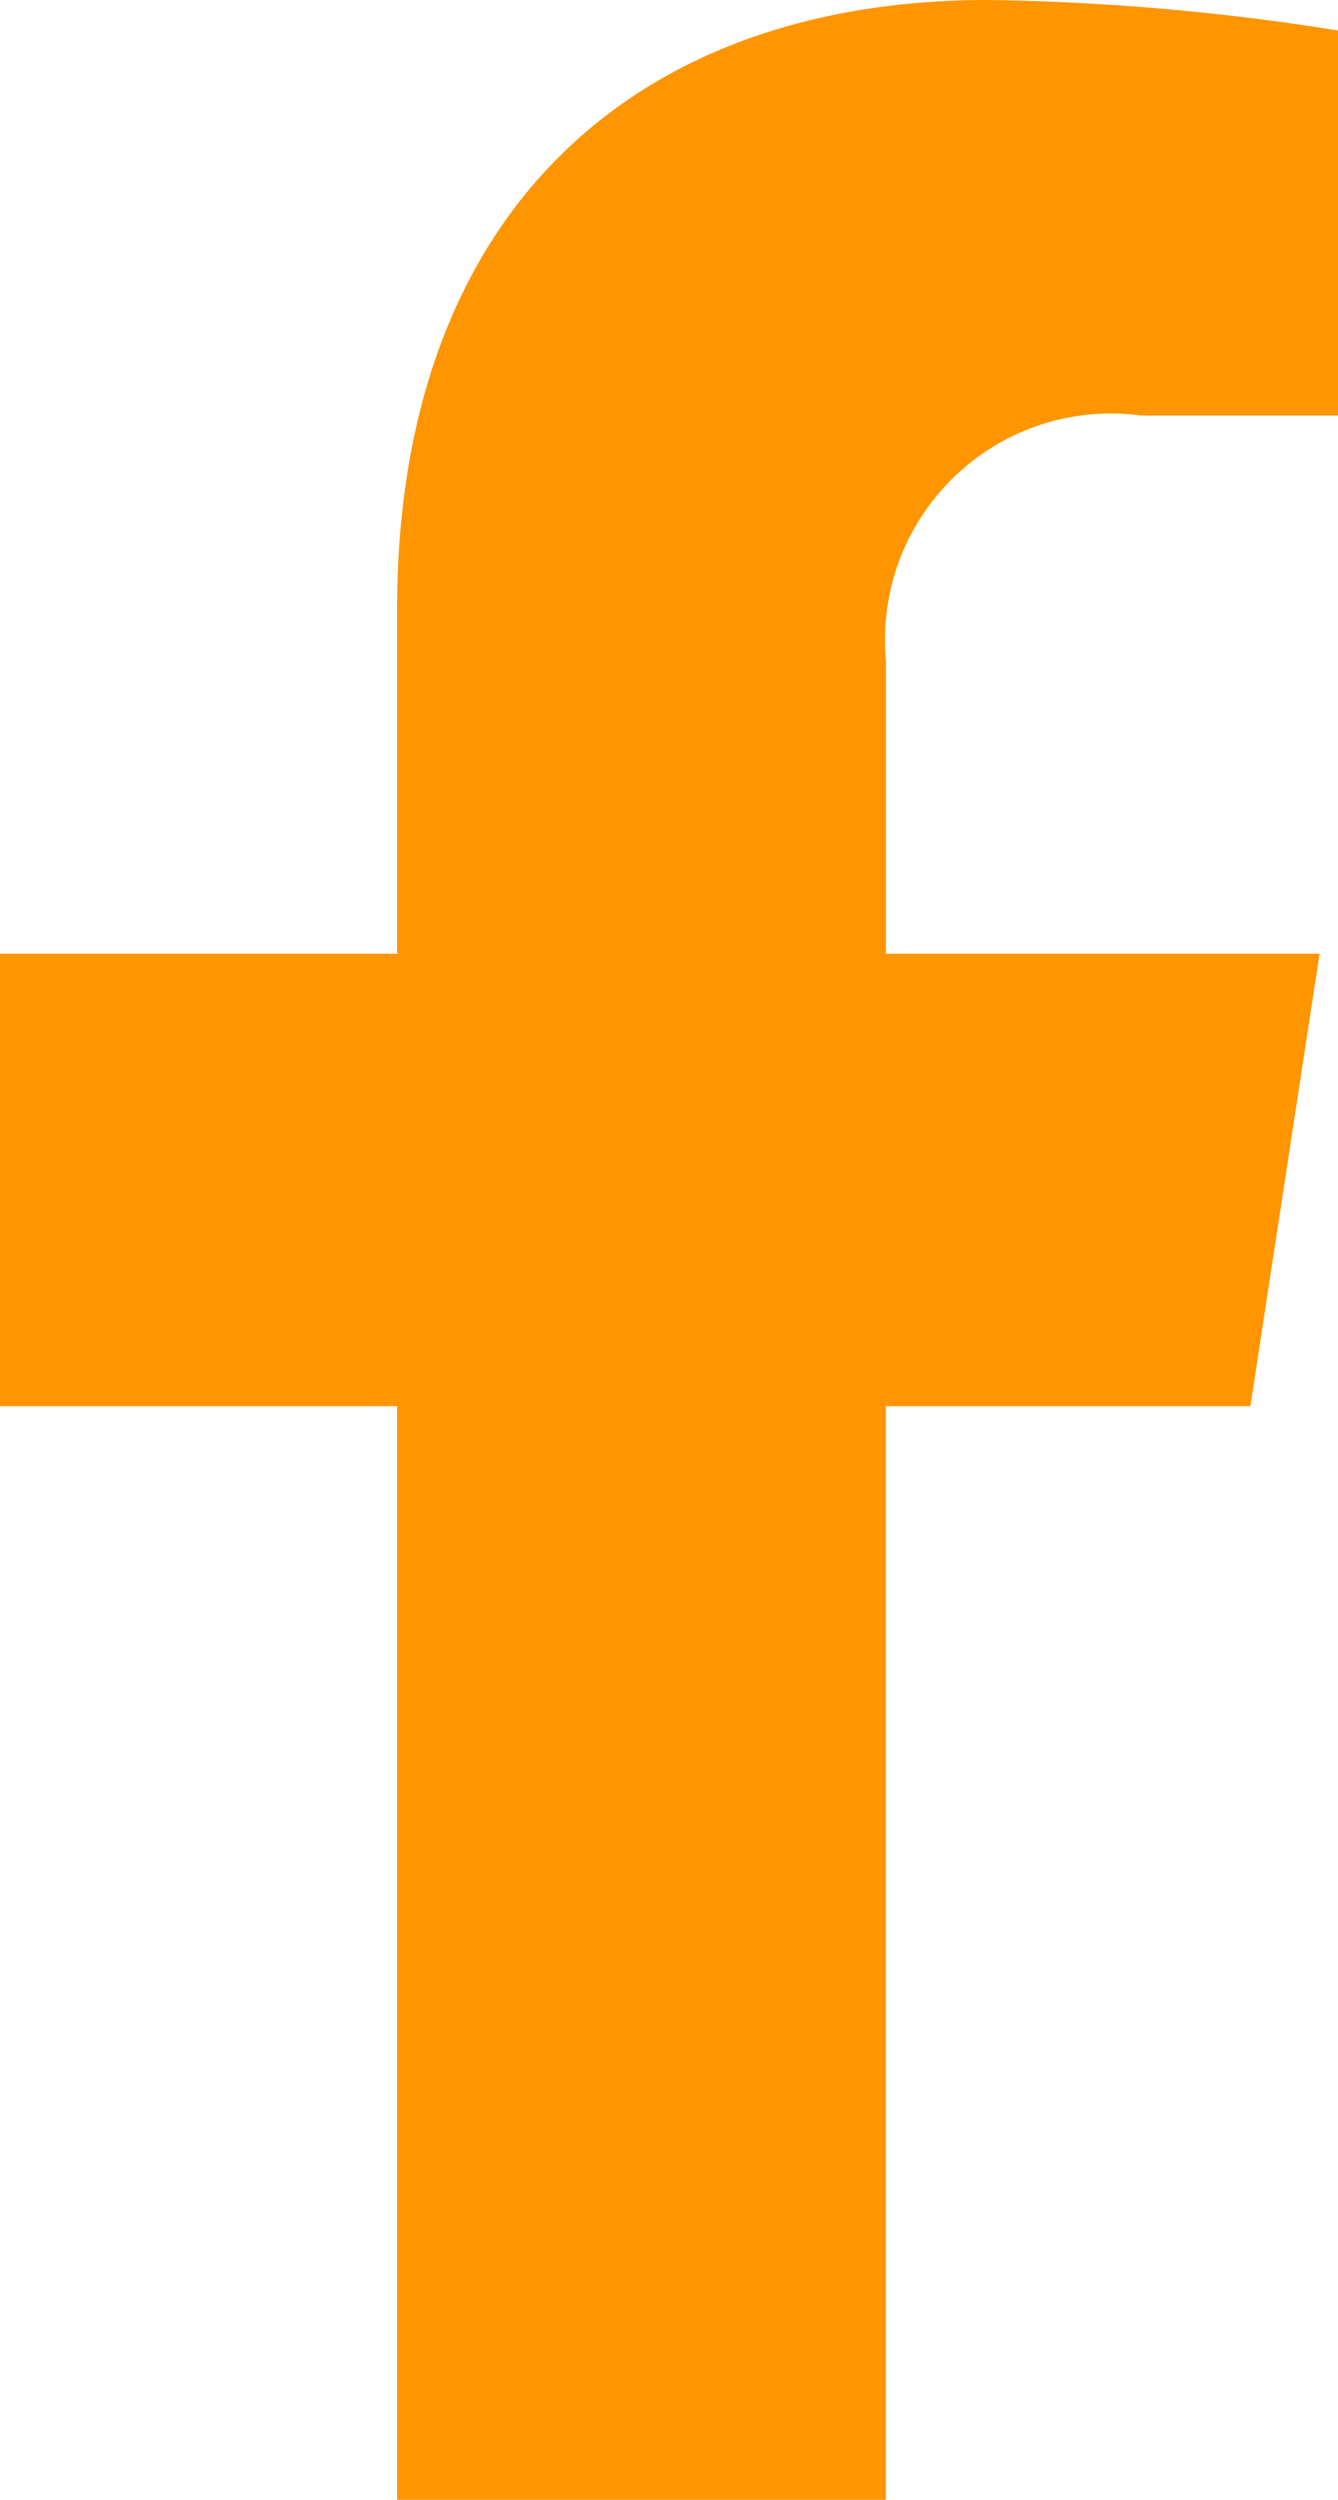 <?xml version="1.0" encoding="UTF-8"?>
<svg xmlns="http://www.w3.org/2000/svg" width="15.468" height="28.88" viewBox="0 0 15.468 28.88">
  <path id="Icon_awesome-facebook-f" data-name="Icon awesome-facebook-f" d="M16.064,16.245l.8-5.227H11.851V7.627A2.613,2.613,0,0,1,14.8,4.8h2.28V.353A27.8,27.8,0,0,0,13.03,0C8.9,0,6.2,2.5,6.2,7.035v3.983H1.609v5.227H6.2V28.88h5.65V16.245Z" transform="translate(-1.609)" fill="#ff9500"></path>
</svg>

